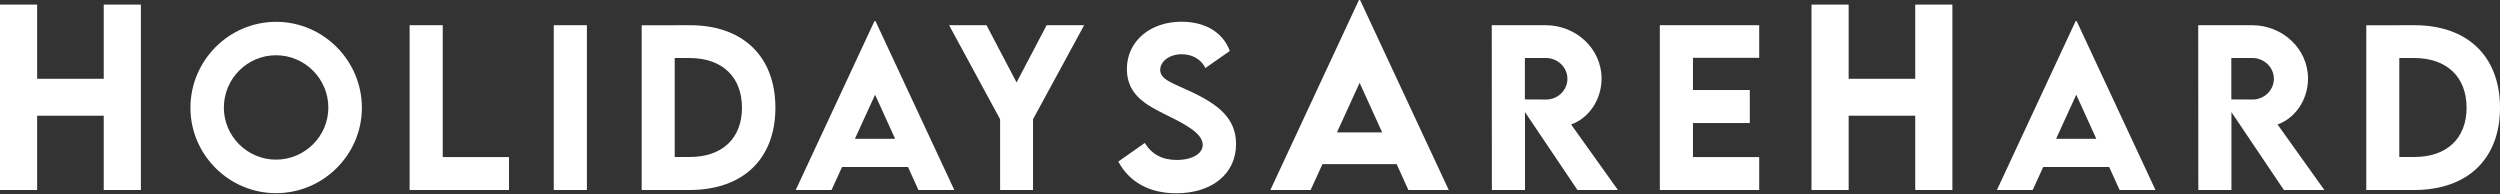 <svg xmlns="http://www.w3.org/2000/svg" width="631" height="49" viewBox="0 0 631 49" fill="none"><rect x="0" y="0" width="631" height="49" fill="#333333" stroke="none"/><path d="M26.184 1.161V19.885H9.377V1.161H0V47.955H9.377V29.203H26.184V47.955H35.561V1.161H26.184Z" fill="white"></path><path d="M69.663 48.755C81.584 48.755 91.338 39.053 91.338 27.21C91.338 15.263 81.584 5.509 69.689 5.509C57.793 5.509 48.066 15.263 48.066 27.21C48.066 39.053 57.793 48.755 69.663 48.755ZM69.663 40.292C62.412 40.292 56.503 34.383 56.503 27.158C56.503 19.881 62.412 13.947 69.663 13.947C76.939 13.947 82.874 19.881 82.874 27.158C82.874 34.383 76.939 40.292 69.663 40.292Z" fill="white"></path><path d="M111.748 39.647V6.361H103.388V47.955H128.469V39.647H111.748Z" fill="white"></path><path d="M139.77 47.955H148.131V6.361H139.77V47.955Z" fill="white"></path><path d="M174.063 6.361L161.961 6.386V47.955H174.063C187.506 47.955 195.712 40.111 195.712 27.21C195.712 14.23 187.506 6.335 174.063 6.361ZM174.115 39.621H170.296V14.643H174.037C182.268 14.643 187.274 19.391 187.274 27.184C187.274 34.925 182.294 39.621 174.115 39.621Z" fill="white"></path><path d="M231.811 47.955H240.868L220.973 5.328H220.715L200.847 47.955H209.878L212.536 42.15H229.179L231.811 47.955ZM215.787 35.028L220.87 23.907L225.928 35.028H215.787Z" fill="white"></path><path d="M252.427 47.955H260.736V30.099L273.638 6.361H264.168L256.582 20.81L248.996 6.361H239.552L252.427 30.099V47.955Z" fill="white"></path><path d="M296.887 48.781C305.789 48.781 311.981 43.956 311.981 36.37C311.981 29.971 307.647 26.461 300.757 23.21C295.983 20.965 292.835 20.114 292.835 17.637C292.835 15.495 295.158 13.689 298.28 13.689C300.602 13.689 303.002 14.695 304.24 17.172L310.407 12.863C308.524 7.831 303.828 5.483 298.151 5.483C290.513 5.483 284.424 10.231 284.424 17.43C284.424 24.062 289.558 26.616 294.229 28.938C298.59 31.106 303.57 33.506 303.57 36.55C303.57 38.769 300.938 40.369 297.016 40.369C293.429 40.369 290.771 39.028 288.939 36.086L282.256 40.782C285.043 45.943 290.074 48.781 296.887 48.781Z" fill="white"></path><path d="M355.476 47.955H365.665L343.284 0H342.994L320.642 47.955H330.802L333.792 41.424H352.515L355.476 47.955ZM337.449 33.412L343.168 20.901L348.858 33.412H337.449Z" fill="white"></path><path d="M408.363 47.955L396.545 31.416C401.009 29.841 404.235 25.171 404.235 19.83C404.235 12.347 397.861 6.361 390.094 6.361H376.522L376.548 47.955H384.908V28.293L398.145 47.955H408.363ZM384.882 14.643H390.249C393.062 14.643 395.616 16.914 395.616 19.881C395.616 22.849 393.088 25.145 390.249 25.119L384.882 25.094V14.643Z" fill="white"></path><path d="M444.023 14.592V6.361H418.943V47.955H444.023V39.647H427.303V31.054H441.649V22.72H427.303V14.592H444.023Z" fill="white"></path><path d="M483.406 1.161V19.885H466.598V1.161H457.222V47.955H466.598V29.203H483.406V47.955H492.782V1.161H483.406Z" fill="white"></path><path d="M534.986 47.955H544.043L524.149 5.328H523.891L504.022 47.955H513.053L515.711 42.15H532.354L534.986 47.955ZM518.962 35.028L524.046 23.907L529.103 35.028H518.962Z" fill="white"></path><path d="M586.67 47.955L574.852 31.416C579.316 29.841 582.542 25.171 582.542 19.83C582.542 12.347 576.168 6.361 568.402 6.361H554.829L554.855 47.955H563.215V28.293L576.452 47.955H586.67ZM563.189 14.643H568.556C571.369 14.643 573.923 16.914 573.923 19.881C573.923 22.849 571.395 25.145 568.556 25.119L563.189 25.094V14.643Z" fill="white"></path><path d="M609.351 6.361L597.25 6.386V47.955H609.351C622.795 47.955 631 40.111 631 27.21C631 14.23 622.795 6.335 609.351 6.361ZM609.403 39.621H605.584V14.643H609.326C617.557 14.643 622.563 19.391 622.563 27.184C622.563 34.925 617.583 39.621 609.403 39.621Z" fill="white"></path></svg>